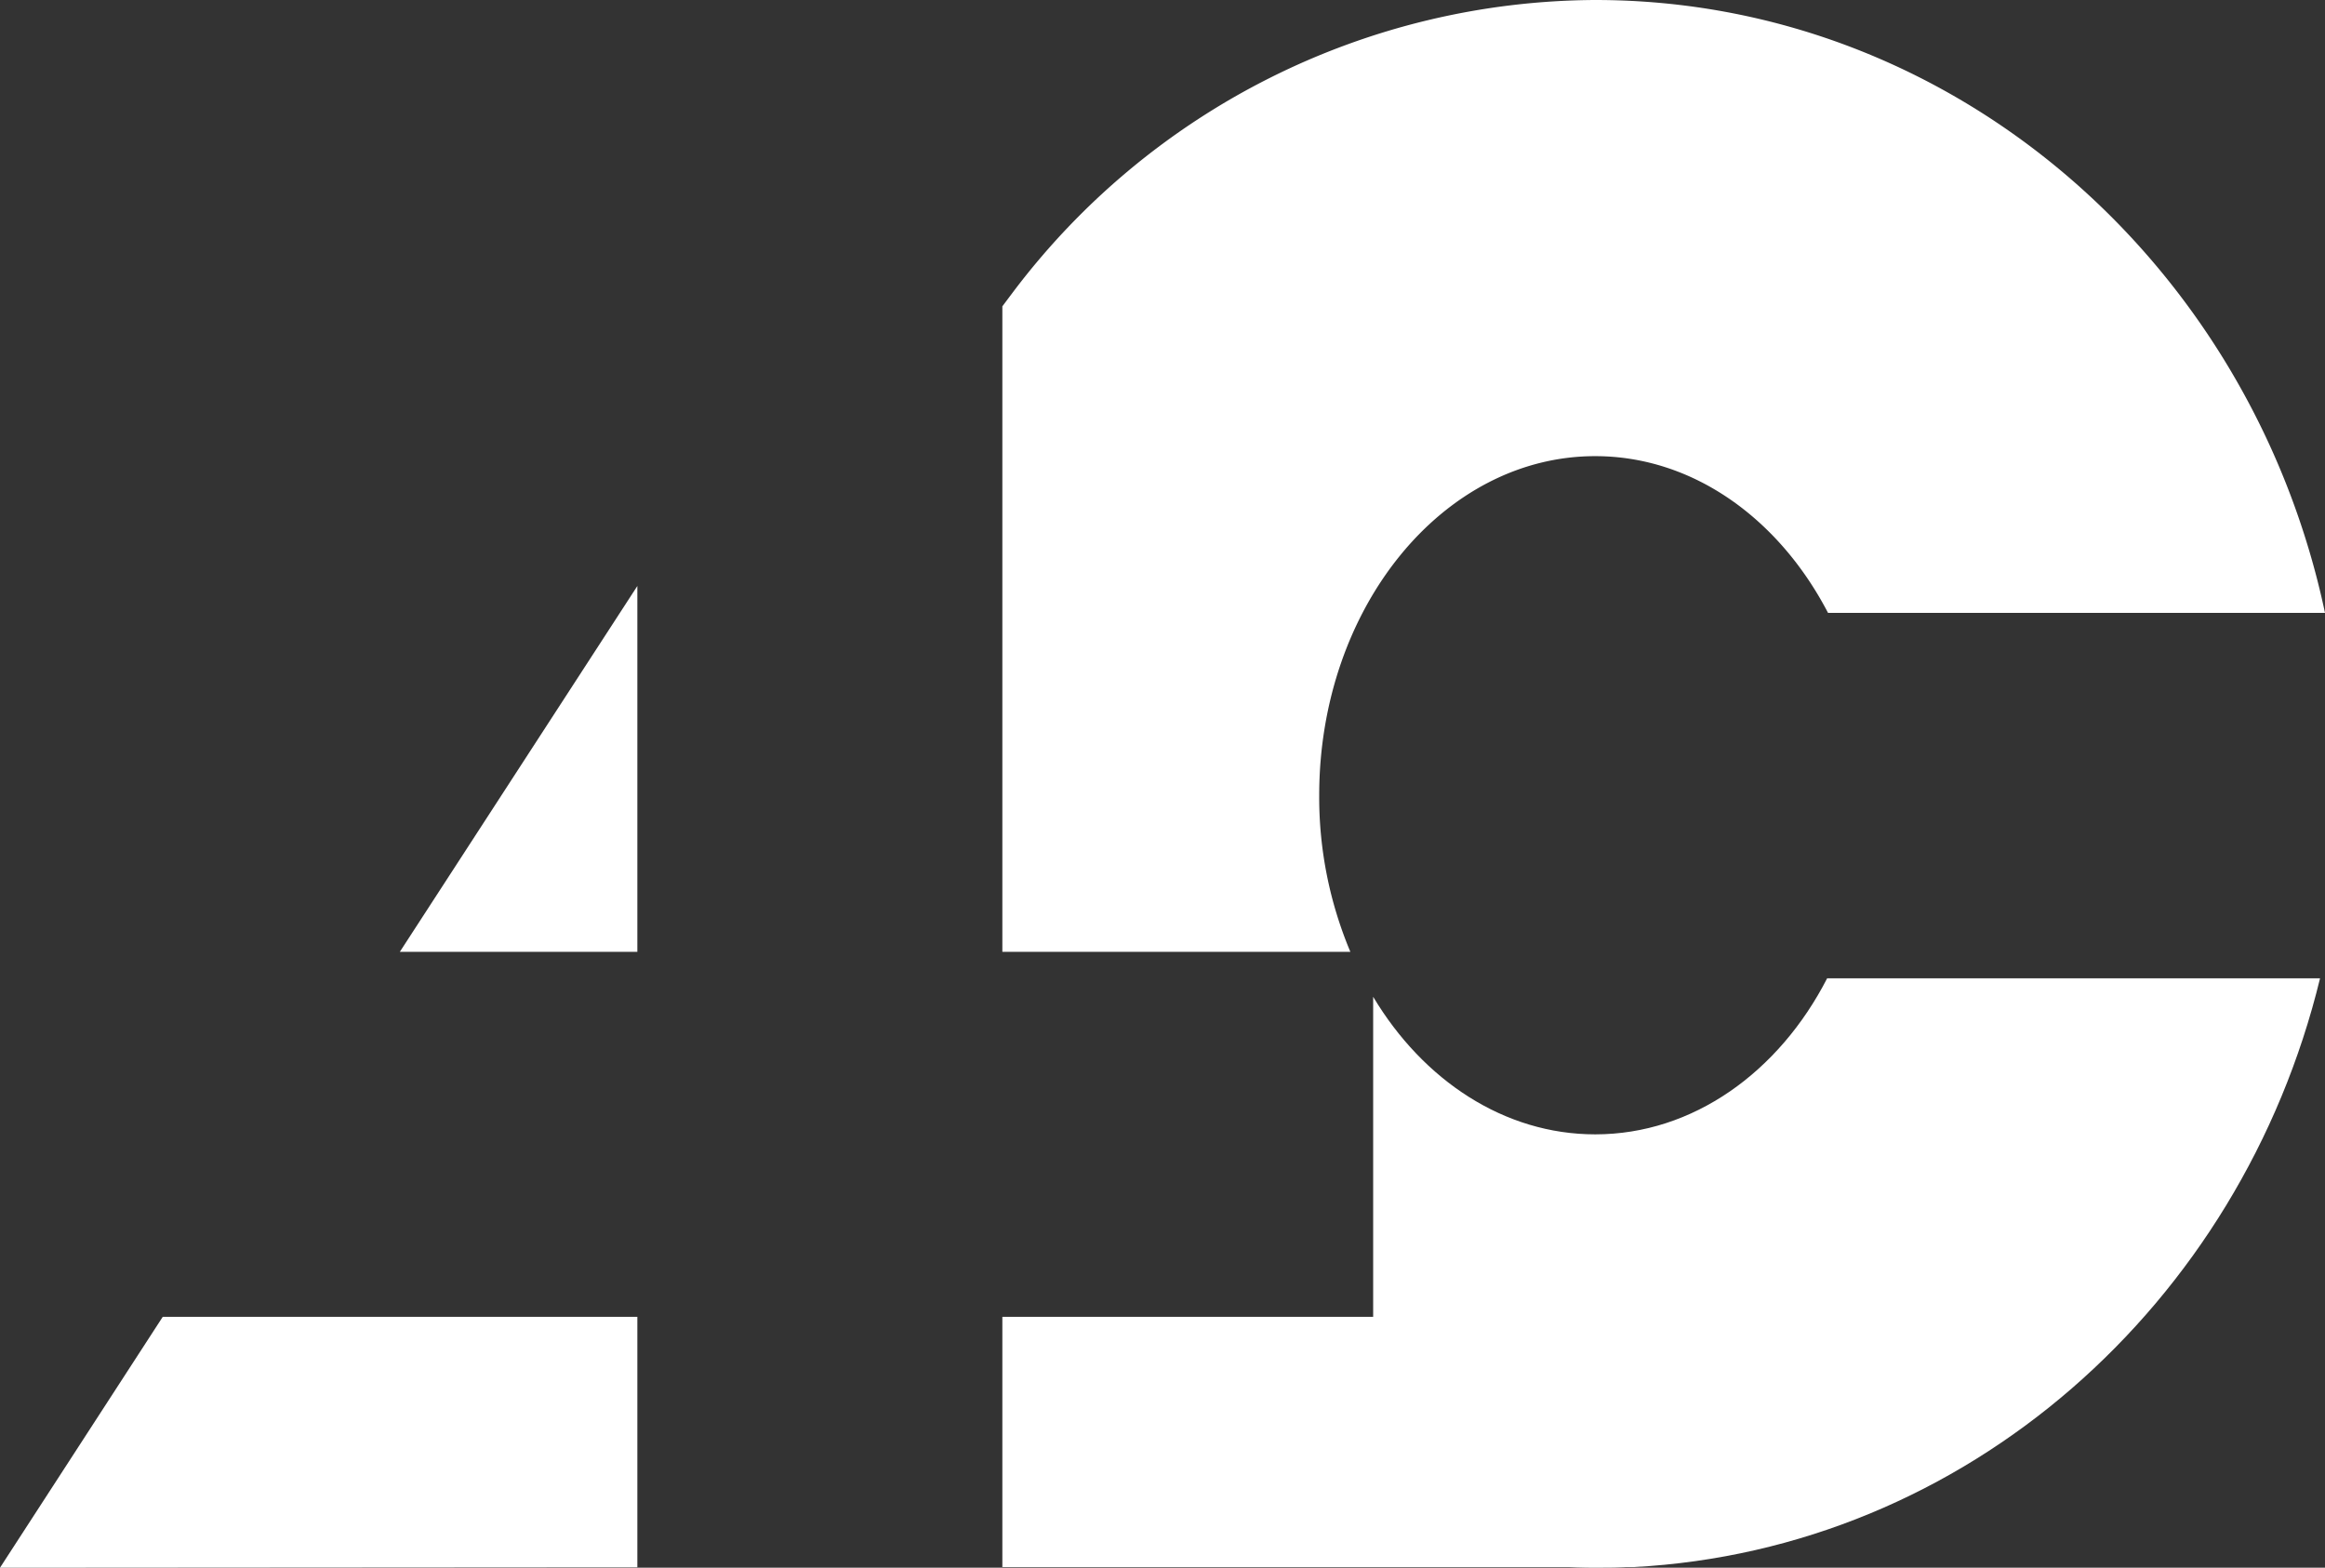 <svg xmlns="http://www.w3.org/2000/svg" viewBox="0 0 108.16 72.93"><rect x="0" y="0" width="108.16" height="72.93" fill="#333333" stroke="none"/><defs><style>.cls-1{fill:#fff;}</style></defs><g id="Capa_2" data-name="Capa 2"><g id="Capa_1-2" data-name="Capa 1"><path class="cls-1" d="M46.63,44.28H62.82A18.54,18.54,0,0,1,61.37,37c0-8.71,5.75-15.78,12.84-15.78,4.55,0,8.55,2.91,10.83,7.29h23.12C104.7,12.2,90.81,0,74.21,0a34.12,34.12,0,0,0-27.1,13.61l-.48.64Z"/><path class="cls-1" d="M74.21,72.93c.58,0,1.16,0,1.73-.05H72.52C73.08,72.91,73.64,72.93,74.21,72.93Z"/><path class="cls-1" d="M74.21,52.77c-4.23,0-8-2.51-10.33-6.4V61.26H46.63V72.9H76c15.45-.82,28.24-12.2,31.93-27.39H85C82.76,49.87,78.76,52.77,74.21,52.77Z"/><polygon class="cls-1" points="7.57 61.26 0 72.93 29.65 72.91 29.65 61.26 7.57 61.26"/><polygon class="cls-1" points="29.65 27.26 18.6 44.28 29.65 44.28 29.65 27.26"/><path class="cls-1" d="M76,72.88h0Z"/></g></g></svg>